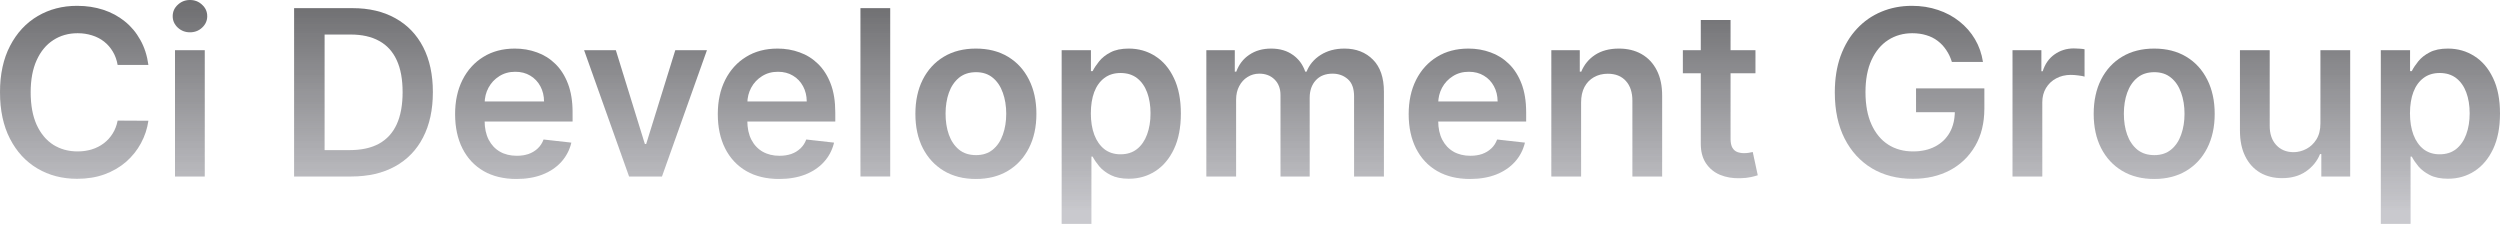 <svg width="1336" height="120" viewBox="0 0 1336 120" fill="none" xmlns="http://www.w3.org/2000/svg">
<g filter="url(#filter0_n_248_662)">
<path d="M79.298 34.706H62.867C62.398 32.012 61.534 29.625 60.275 27.546C59.016 25.437 57.449 23.65 55.574 22.186C53.7 20.721 51.562 19.623 49.16 18.891C46.788 18.129 44.225 17.749 41.472 17.749C36.581 17.749 32.246 18.979 28.468 21.439C24.69 23.87 21.732 27.443 19.594 32.158C17.456 36.844 16.387 42.57 16.387 49.336C16.387 56.219 17.456 62.018 19.594 66.733C21.761 71.419 24.719 74.963 28.468 77.365C32.246 79.737 36.566 80.923 41.428 80.923C44.123 80.923 46.641 80.572 48.984 79.869C51.357 79.136 53.48 78.067 55.355 76.662C57.258 75.256 58.855 73.528 60.143 71.478C61.461 69.427 62.369 67.085 62.867 64.448L79.298 64.536C78.683 68.812 77.35 72.825 75.3 76.574C73.279 80.323 70.628 83.632 67.348 86.502C64.068 89.343 60.231 91.569 55.838 93.18C51.445 94.762 46.568 95.552 41.208 95.552C33.301 95.552 26.242 93.722 20.033 90.061C13.824 86.4 8.933 81.114 5.36 74.201C1.787 67.29 0 59.001 0 49.336C0 39.642 1.801 31.353 5.404 24.47C9.006 17.558 13.912 12.272 20.121 8.611C26.33 4.95 33.359 3.119 41.208 3.119C46.217 3.119 50.873 3.822 55.179 5.228C59.484 6.634 63.321 8.699 66.689 11.422C70.057 14.117 72.825 17.426 74.992 21.351C77.189 25.246 78.624 29.698 79.298 34.706Z" fill="#E5E5F6" fill-opacity="0.32"/>
<path d="M79.298 34.706H62.867C62.398 32.012 61.534 29.625 60.275 27.546C59.016 25.437 57.449 23.65 55.574 22.186C53.7 20.721 51.562 19.623 49.16 18.891C46.788 18.129 44.225 17.749 41.472 17.749C36.581 17.749 32.246 18.979 28.468 21.439C24.69 23.87 21.732 27.443 19.594 32.158C17.456 36.844 16.387 42.57 16.387 49.336C16.387 56.219 17.456 62.018 19.594 66.733C21.761 71.419 24.719 74.963 28.468 77.365C32.246 79.737 36.566 80.923 41.428 80.923C44.123 80.923 46.641 80.572 48.984 79.869C51.357 79.136 53.48 78.067 55.355 76.662C57.258 75.256 58.855 73.528 60.143 71.478C61.461 69.427 62.369 67.085 62.867 64.448L79.298 64.536C78.683 68.812 77.35 72.825 75.3 76.574C73.279 80.323 70.628 83.632 67.348 86.502C64.068 89.343 60.231 91.569 55.838 93.18C51.445 94.762 46.568 95.552 41.208 95.552C33.301 95.552 26.242 93.722 20.033 90.061C13.824 86.4 8.933 81.114 5.36 74.201C1.787 67.29 0 59.001 0 49.336C0 39.642 1.801 31.353 5.404 24.47C9.006 17.558 13.912 12.272 20.121 8.611C26.33 4.95 33.359 3.119 41.208 3.119C46.217 3.119 50.873 3.822 55.179 5.228C59.484 6.634 63.321 8.699 66.689 11.422C70.057 14.117 72.825 17.426 74.992 21.351C77.189 25.246 78.624 29.698 79.298 34.706Z" fill="url(#paint0_linear_248_662)" fill-opacity="0.64"/>
<path d="M93.521 94.322V26.843H109.424V94.322H93.521ZM101.516 17.265C98.998 17.265 96.83 16.431 95.014 14.761C93.198 13.062 92.291 11.027 92.291 8.655C92.291 6.253 93.198 4.217 95.014 2.548C96.83 0.849 98.998 0 101.516 0C104.064 0 106.232 0.849 108.018 2.548C109.834 4.217 110.742 6.253 110.742 8.655C110.742 11.027 109.834 13.062 108.018 14.761C106.232 16.431 104.064 17.265 101.516 17.265Z" fill="#E5E5F6" fill-opacity="0.32"/>
<path d="M93.521 94.322V26.843H109.424V94.322H93.521ZM101.516 17.265C98.998 17.265 96.83 16.431 95.014 14.761C93.198 13.062 92.291 11.027 92.291 8.655C92.291 6.253 93.198 4.217 95.014 2.548C96.83 0.849 98.998 0 101.516 0C104.064 0 106.232 0.849 108.018 2.548C109.834 4.217 110.742 6.253 110.742 8.655C110.742 11.027 109.834 13.062 108.018 14.761C106.232 16.431 104.064 17.265 101.516 17.265Z" fill="url(#paint1_linear_248_662)" fill-opacity="0.64"/>
<path d="M187.656 94.322H157.167V4.349H188.271C197.204 4.349 204.878 6.151 211.292 9.753C217.735 13.326 222.685 18.466 226.141 25.173C229.597 31.88 231.325 39.905 231.325 49.248C231.325 58.62 229.582 66.674 226.097 73.411C222.641 80.147 217.647 85.316 211.116 88.919C204.614 92.521 196.794 94.322 187.656 94.322ZM173.466 80.22H186.866C193.133 80.22 198.361 79.078 202.549 76.793C206.738 74.48 209.886 71.038 211.995 66.469C214.104 61.871 215.158 56.131 215.158 49.248C215.158 42.365 214.104 36.654 211.995 32.114C209.886 27.546 206.767 24.133 202.637 21.878C198.537 19.594 193.441 18.451 187.349 18.451H173.466V80.22Z" fill="#E5E5F6" fill-opacity="0.32"/>
<path d="M187.656 94.322H157.167V4.349H188.271C197.204 4.349 204.878 6.151 211.292 9.753C217.735 13.326 222.685 18.466 226.141 25.173C229.597 31.88 231.325 39.905 231.325 49.248C231.325 58.62 229.582 66.674 226.097 73.411C222.641 80.147 217.647 85.316 211.116 88.919C204.614 92.521 196.794 94.322 187.656 94.322ZM173.466 80.22H186.866C193.133 80.22 198.361 79.078 202.549 76.793C206.738 74.48 209.886 71.038 211.995 66.469C214.104 61.871 215.158 56.131 215.158 49.248C215.158 42.365 214.104 36.654 211.995 32.114C209.886 27.546 206.767 24.133 202.637 21.878C198.537 19.594 193.441 18.451 187.349 18.451H173.466V80.22Z" fill="url(#paint2_linear_248_662)" fill-opacity="0.64"/>
<path d="M275.982 95.64C269.216 95.64 263.374 94.235 258.453 91.423C253.562 88.582 249.798 84.57 247.163 79.385C244.527 74.172 243.209 68.036 243.209 60.978C243.209 54.037 244.527 47.945 247.163 42.702C249.828 37.43 253.547 33.33 258.321 30.401C263.095 27.443 268.704 25.964 275.147 25.964C279.306 25.964 283.231 26.638 286.921 27.985C290.641 29.303 293.921 31.353 296.762 34.135C299.632 36.918 301.887 40.462 303.528 44.767C305.168 49.043 305.988 54.139 305.988 60.055V64.932H250.677V54.212H290.743C290.714 51.166 290.055 48.457 288.766 46.085C287.478 43.683 285.676 41.794 283.363 40.418C281.078 39.041 278.413 38.353 275.367 38.353C272.116 38.353 269.26 39.144 266.8 40.725C264.34 42.277 262.422 44.328 261.045 46.876C259.698 49.394 259.01 52.162 258.98 55.179V64.536C258.98 68.461 259.698 71.829 261.133 74.641C262.568 77.423 264.574 79.561 267.152 81.055C269.729 82.519 272.746 83.251 276.202 83.251C278.515 83.251 280.61 82.929 282.484 82.285C284.358 81.611 285.984 80.63 287.36 79.342C288.737 78.053 289.777 76.457 290.48 74.553L305.329 76.222C304.392 80.147 302.605 83.574 299.969 86.502C297.362 89.402 294.024 91.657 289.952 93.268C285.881 94.85 281.225 95.64 275.982 95.64Z" fill="#E5E5F6" fill-opacity="0.32"/>
<path d="M275.982 95.64C269.216 95.64 263.374 94.235 258.453 91.423C253.562 88.582 249.798 84.57 247.163 79.385C244.527 74.172 243.209 68.036 243.209 60.978C243.209 54.037 244.527 47.945 247.163 42.702C249.828 37.43 253.547 33.33 258.321 30.401C263.095 27.443 268.704 25.964 275.147 25.964C279.306 25.964 283.231 26.638 286.921 27.985C290.641 29.303 293.921 31.353 296.762 34.135C299.632 36.918 301.887 40.462 303.528 44.767C305.168 49.043 305.988 54.139 305.988 60.055V64.932H250.677V54.212H290.743C290.714 51.166 290.055 48.457 288.766 46.085C287.478 43.683 285.676 41.794 283.363 40.418C281.078 39.041 278.413 38.353 275.367 38.353C272.116 38.353 269.26 39.144 266.8 40.725C264.34 42.277 262.422 44.328 261.045 46.876C259.698 49.394 259.01 52.162 258.98 55.179V64.536C258.98 68.461 259.698 71.829 261.133 74.641C262.568 77.423 264.574 79.561 267.152 81.055C269.729 82.519 272.746 83.251 276.202 83.251C278.515 83.251 280.61 82.929 282.484 82.285C284.358 81.611 285.984 80.63 287.36 79.342C288.737 78.053 289.777 76.457 290.48 74.553L305.329 76.222C304.392 80.147 302.605 83.574 299.969 86.502C297.362 89.402 294.024 91.657 289.952 93.268C285.881 94.85 281.225 95.64 275.982 95.64Z" fill="url(#paint3_linear_248_662)" fill-opacity="0.64"/>
<path d="M377.784 26.843L353.753 94.322H336.18L312.149 26.843H329.107L344.615 76.969H345.318L360.87 26.843H377.784Z" fill="#E5E5F6" fill-opacity="0.32"/>
<path d="M377.784 26.843L353.753 94.322H336.18L312.149 26.843H329.107L344.615 76.969H345.318L360.87 26.843H377.784Z" fill="url(#paint4_linear_248_662)" fill-opacity="0.64"/>
<path d="M416.367 95.64C409.602 95.64 403.759 94.235 398.838 91.423C393.947 88.582 390.184 84.57 387.548 79.385C384.912 74.172 383.594 68.036 383.594 60.978C383.594 54.037 384.912 47.945 387.548 42.702C390.213 37.43 393.933 33.33 398.707 30.401C403.481 27.443 409.089 25.964 415.533 25.964C419.692 25.964 423.616 26.638 427.306 27.985C431.026 29.303 434.306 31.353 437.147 34.135C440.018 36.918 442.273 40.462 443.913 44.767C445.553 49.043 446.373 54.139 446.373 60.055V64.932H391.062V54.212H431.129C431.099 51.166 430.44 48.457 429.152 46.085C427.863 43.683 426.062 41.794 423.748 40.418C421.464 39.041 418.798 38.353 415.752 38.353C412.501 38.353 409.646 39.144 407.186 40.725C404.725 42.277 402.807 44.328 401.43 46.876C400.083 49.394 399.395 52.162 399.366 55.179V64.536C399.366 68.461 400.083 71.829 401.518 74.641C402.953 77.423 404.96 79.561 407.537 81.055C410.114 82.519 413.131 83.251 416.587 83.251C418.901 83.251 420.995 82.929 422.869 82.285C424.744 81.611 426.369 80.63 427.746 79.342C429.122 78.053 430.162 76.457 430.865 74.553L445.714 76.222C444.777 80.147 442.99 83.574 440.354 86.502C437.748 89.402 434.409 91.657 430.338 93.268C426.267 94.85 421.61 95.64 416.367 95.64Z" fill="#E5E5F6" fill-opacity="0.32"/>
<path d="M416.367 95.64C409.602 95.64 403.759 94.235 398.838 91.423C393.947 88.582 390.184 84.57 387.548 79.385C384.912 74.172 383.594 68.036 383.594 60.978C383.594 54.037 384.912 47.945 387.548 42.702C390.213 37.43 393.933 33.33 398.707 30.401C403.481 27.443 409.089 25.964 415.533 25.964C419.692 25.964 423.616 26.638 427.306 27.985C431.026 29.303 434.306 31.353 437.147 34.135C440.018 36.918 442.273 40.462 443.913 44.767C445.553 49.043 446.373 54.139 446.373 60.055V64.932H391.062V54.212H431.129C431.099 51.166 430.44 48.457 429.152 46.085C427.863 43.683 426.062 41.794 423.748 40.418C421.464 39.041 418.798 38.353 415.752 38.353C412.501 38.353 409.646 39.144 407.186 40.725C404.725 42.277 402.807 44.328 401.43 46.876C400.083 49.394 399.395 52.162 399.366 55.179V64.536C399.366 68.461 400.083 71.829 401.518 74.641C402.953 77.423 404.96 79.561 407.537 81.055C410.114 82.519 413.131 83.251 416.587 83.251C418.901 83.251 420.995 82.929 422.869 82.285C424.744 81.611 426.369 80.63 427.746 79.342C429.122 78.053 430.162 76.457 430.865 74.553L445.714 76.222C444.777 80.147 442.99 83.574 440.354 86.502C437.748 89.402 434.409 91.657 430.338 93.268C426.267 94.85 421.61 95.64 416.367 95.64Z" fill="url(#paint5_linear_248_662)" fill-opacity="0.64"/>
<path d="M475.731 4.349V94.322H459.827V4.349H475.731Z" fill="#E5E5F6" fill-opacity="0.32"/>
<path d="M475.731 4.349V94.322H459.827V4.349H475.731Z" fill="url(#paint6_linear_248_662)" fill-opacity="0.64"/>
<path d="M521.519 95.64C514.929 95.64 509.218 94.191 504.386 91.291C499.553 88.392 495.804 84.335 493.139 79.122C490.503 73.909 489.185 67.817 489.185 60.846C489.185 53.876 490.503 47.769 493.139 42.526C495.804 37.284 499.553 33.213 504.386 30.313C509.218 27.414 514.929 25.964 521.519 25.964C528.109 25.964 533.82 27.414 538.653 30.313C543.485 33.213 547.219 37.284 549.855 42.526C552.521 47.769 553.853 53.876 553.853 60.846C553.853 67.817 552.521 73.909 549.855 79.122C547.219 84.335 543.485 88.392 538.653 91.291C533.82 94.191 528.109 95.64 521.519 95.64ZM521.607 82.9C525.18 82.9 528.167 81.919 530.569 79.957C532.971 77.965 534.757 75.3 535.929 71.961C537.13 68.622 537.73 64.903 537.73 60.802C537.73 56.672 537.13 52.938 535.929 49.599C534.757 46.231 532.971 43.551 530.569 41.56C528.167 39.568 525.18 38.572 521.607 38.572C517.946 38.572 514.9 39.568 512.469 41.56C510.067 43.551 508.266 46.231 507.065 49.599C505.894 52.938 505.308 56.672 505.308 60.802C505.308 64.903 505.894 68.622 507.065 71.961C508.266 75.3 510.067 77.965 512.469 79.957C514.9 81.919 517.946 82.9 521.607 82.9Z" fill="#E5E5F6" fill-opacity="0.32"/>
<path d="M521.519 95.64C514.929 95.64 509.218 94.191 504.386 91.291C499.553 88.392 495.804 84.335 493.139 79.122C490.503 73.909 489.185 67.817 489.185 60.846C489.185 53.876 490.503 47.769 493.139 42.526C495.804 37.284 499.553 33.213 504.386 30.313C509.218 27.414 514.929 25.964 521.519 25.964C528.109 25.964 533.82 27.414 538.653 30.313C543.485 33.213 547.219 37.284 549.855 42.526C552.521 47.769 553.853 53.876 553.853 60.846C553.853 67.817 552.521 73.909 549.855 79.122C547.219 84.335 543.485 88.392 538.653 91.291C533.82 94.191 528.109 95.64 521.519 95.64ZM521.607 82.9C525.18 82.9 528.167 81.919 530.569 79.957C532.971 77.965 534.757 75.3 535.929 71.961C537.13 68.622 537.73 64.903 537.73 60.802C537.73 56.672 537.13 52.938 535.929 49.599C534.757 46.231 532.971 43.551 530.569 41.56C528.167 39.568 525.18 38.572 521.607 38.572C517.946 38.572 514.9 39.568 512.469 41.56C510.067 43.551 508.266 46.231 507.065 49.599C505.894 52.938 505.308 56.672 505.308 60.802C505.308 64.903 505.894 68.622 507.065 71.961C508.266 75.3 510.067 77.965 512.469 79.957C514.9 81.919 517.946 82.9 521.607 82.9Z" fill="url(#paint7_linear_248_662)" fill-opacity="0.64"/>
<path d="M567.351 119.627V26.843H582.991V38.001H583.914C584.734 36.361 585.891 34.619 587.384 32.773C588.878 30.899 590.899 29.303 593.447 27.985C595.995 26.638 599.246 25.964 603.2 25.964C608.413 25.964 613.114 27.297 617.302 29.962C621.52 32.598 624.859 36.508 627.319 41.692C629.808 46.846 631.053 53.173 631.053 60.67C631.053 68.08 629.838 74.377 627.407 79.561C624.976 84.745 621.666 88.699 617.478 91.423C613.29 94.147 608.545 95.509 603.244 95.509C599.378 95.509 596.171 94.864 593.623 93.576C591.075 92.287 589.025 90.735 587.472 88.919C585.949 87.074 584.763 85.331 583.914 83.691H583.255V119.627H567.351ZM582.947 60.583C582.947 64.946 583.562 68.769 584.792 72.049C586.052 75.329 587.853 77.892 590.196 79.737C592.568 81.553 595.439 82.461 598.807 82.461C602.321 82.461 605.265 81.523 607.637 79.649C610.01 77.745 611.796 75.153 612.997 71.873C614.227 68.564 614.842 64.8 614.842 60.583C614.842 56.394 614.242 52.675 613.041 49.424C611.84 46.173 610.053 43.625 607.681 41.779C605.309 39.934 602.351 39.012 598.807 39.012C595.409 39.012 592.524 39.905 590.152 41.692C587.78 43.478 585.979 45.982 584.748 49.204C583.548 52.426 582.947 56.219 582.947 60.583Z" fill="#E5E5F6" fill-opacity="0.32"/>
<path d="M567.351 119.627V26.843H582.991V38.001H583.914C584.734 36.361 585.891 34.619 587.384 32.773C588.878 30.899 590.899 29.303 593.447 27.985C595.995 26.638 599.246 25.964 603.2 25.964C608.413 25.964 613.114 27.297 617.302 29.962C621.52 32.598 624.859 36.508 627.319 41.692C629.808 46.846 631.053 53.173 631.053 60.67C631.053 68.08 629.838 74.377 627.407 79.561C624.976 84.745 621.666 88.699 617.478 91.423C613.29 94.147 608.545 95.509 603.244 95.509C599.378 95.509 596.171 94.864 593.623 93.576C591.075 92.287 589.025 90.735 587.472 88.919C585.949 87.074 584.763 85.331 583.914 83.691H583.255V119.627H567.351ZM582.947 60.583C582.947 64.946 583.562 68.769 584.792 72.049C586.052 75.329 587.853 77.892 590.196 79.737C592.568 81.553 595.439 82.461 598.807 82.461C602.321 82.461 605.265 81.523 607.637 79.649C610.01 77.745 611.796 75.153 612.997 71.873C614.227 68.564 614.842 64.8 614.842 60.583C614.842 56.394 614.242 52.675 613.041 49.424C611.84 46.173 610.053 43.625 607.681 41.779C605.309 39.934 602.351 39.012 598.807 39.012C595.409 39.012 592.524 39.905 590.152 41.692C587.78 43.478 585.979 45.982 584.748 49.204C583.548 52.426 582.947 56.219 582.947 60.583Z" fill="url(#paint8_linear_248_662)" fill-opacity="0.64"/>
<path d="M644.672 94.322V26.843H659.872V38.309H660.663C662.069 34.443 664.398 31.426 667.649 29.259C670.9 27.062 674.78 25.964 679.291 25.964C683.859 25.964 687.711 27.077 690.845 29.303C694.008 31.499 696.234 34.501 697.522 38.309H698.225C699.719 34.56 702.238 31.573 705.782 29.347C709.355 27.091 713.587 25.964 718.478 25.964C724.687 25.964 729.754 27.926 733.679 31.851C737.603 35.776 739.566 41.501 739.566 49.028V94.322H723.618V51.489C723.618 47.3 722.505 44.24 720.279 42.307C718.053 40.344 715.33 39.363 712.108 39.363C708.271 39.363 705.269 40.564 703.102 42.966C700.964 45.338 699.895 48.428 699.895 52.235V94.322H684.299V50.83C684.299 47.344 683.244 44.562 681.136 42.482C679.056 40.403 676.332 39.363 672.964 39.363C670.68 39.363 668.6 39.949 666.726 41.12C664.852 42.263 663.358 43.888 662.245 45.997C661.132 48.077 660.575 50.507 660.575 53.29V94.322H644.672Z" fill="#E5E5F6" fill-opacity="0.32"/>
<path d="M644.672 94.322V26.843H659.872V38.309H660.663C662.069 34.443 664.398 31.426 667.649 29.259C670.9 27.062 674.78 25.964 679.291 25.964C683.859 25.964 687.711 27.077 690.845 29.303C694.008 31.499 696.234 34.501 697.522 38.309H698.225C699.719 34.56 702.238 31.573 705.782 29.347C709.355 27.091 713.587 25.964 718.478 25.964C724.687 25.964 729.754 27.926 733.679 31.851C737.603 35.776 739.566 41.501 739.566 49.028V94.322H723.618V51.489C723.618 47.3 722.505 44.24 720.279 42.307C718.053 40.344 715.33 39.363 712.108 39.363C708.271 39.363 705.269 40.564 703.102 42.966C700.964 45.338 699.895 48.428 699.895 52.235V94.322H684.299V50.83C684.299 47.344 683.244 44.562 681.136 42.482C679.056 40.403 676.332 39.363 672.964 39.363C670.68 39.363 668.6 39.949 666.726 41.12C664.852 42.263 663.358 43.888 662.245 45.997C661.132 48.077 660.575 50.507 660.575 53.29V94.322H644.672Z" fill="url(#paint9_linear_248_662)" fill-opacity="0.64"/>
<path d="M785.574 95.64C778.808 95.64 772.965 94.235 768.045 91.423C763.153 88.582 759.39 84.57 756.754 79.385C754.118 74.172 752.8 68.036 752.8 60.978C752.8 54.037 754.118 47.945 756.754 42.702C759.419 37.43 763.139 33.33 767.913 30.401C772.687 27.443 778.295 25.964 784.739 25.964C788.898 25.964 792.822 26.638 796.513 27.985C800.232 29.303 803.513 31.353 806.354 34.135C809.224 36.918 811.479 40.462 813.119 44.767C814.759 49.043 815.579 54.139 815.579 60.055V64.932H760.269V54.212H800.335C800.305 51.166 799.646 48.457 798.358 46.085C797.069 43.683 795.268 41.794 792.954 40.418C790.67 39.041 788.004 38.353 784.958 38.353C781.708 38.353 778.852 39.144 776.392 40.725C773.932 42.277 772.013 44.328 770.637 46.876C769.289 49.394 768.601 52.162 768.572 55.179V64.536C768.572 68.461 769.289 71.829 770.724 74.641C772.16 77.423 774.166 79.561 776.743 81.055C779.32 82.519 782.337 83.251 785.793 83.251C788.107 83.251 790.201 82.929 792.076 82.285C793.95 81.611 795.575 80.63 796.952 79.342C798.329 78.053 799.368 76.457 800.071 74.553L814.92 76.222C813.983 80.147 812.196 83.574 809.56 86.502C806.954 89.402 803.615 91.657 799.544 93.268C795.473 94.85 790.816 95.64 785.574 95.64Z" fill="#E5E5F6" fill-opacity="0.32"/>
<path d="M785.574 95.64C778.808 95.64 772.965 94.235 768.045 91.423C763.153 88.582 759.39 84.57 756.754 79.385C754.118 74.172 752.8 68.036 752.8 60.978C752.8 54.037 754.118 47.945 756.754 42.702C759.419 37.43 763.139 33.33 767.913 30.401C772.687 27.443 778.295 25.964 784.739 25.964C788.898 25.964 792.822 26.638 796.513 27.985C800.232 29.303 803.513 31.353 806.354 34.135C809.224 36.918 811.479 40.462 813.119 44.767C814.759 49.043 815.579 54.139 815.579 60.055V64.932H760.269V54.212H800.335C800.305 51.166 799.646 48.457 798.358 46.085C797.069 43.683 795.268 41.794 792.954 40.418C790.67 39.041 788.004 38.353 784.958 38.353C781.708 38.353 778.852 39.144 776.392 40.725C773.932 42.277 772.013 44.328 770.637 46.876C769.289 49.394 768.601 52.162 768.572 55.179V64.536C768.572 68.461 769.289 71.829 770.724 74.641C772.16 77.423 774.166 79.561 776.743 81.055C779.32 82.519 782.337 83.251 785.793 83.251C788.107 83.251 790.201 82.929 792.076 82.285C793.95 81.611 795.575 80.63 796.952 79.342C798.329 78.053 799.368 76.457 800.071 74.553L814.92 76.222C813.983 80.147 812.196 83.574 809.56 86.502C806.954 89.402 803.615 91.657 799.544 93.268C795.473 94.85 790.816 95.64 785.574 95.64Z" fill="url(#paint10_linear_248_662)" fill-opacity="0.64"/>
<path d="M844.937 54.783V94.322H829.034V26.843H844.234V38.309H845.025C846.577 34.531 849.052 31.529 852.449 29.303C855.876 27.077 860.108 25.964 865.146 25.964C869.803 25.964 873.859 26.96 877.315 28.951C880.8 30.943 883.495 33.828 885.398 37.606C887.331 41.384 888.283 45.968 888.254 51.357V94.322H872.351V53.817C872.351 49.307 871.179 45.777 868.836 43.229C866.522 40.681 863.315 39.407 859.215 39.407C856.432 39.407 853.958 40.022 851.79 41.252C849.652 42.453 847.968 44.196 846.738 46.48C845.537 48.765 844.937 51.532 844.937 54.783Z" fill="#E5E5F6" fill-opacity="0.32"/>
<path d="M844.937 54.783V94.322H829.034V26.843H844.234V38.309H845.025C846.577 34.531 849.052 31.529 852.449 29.303C855.876 27.077 860.108 25.964 865.146 25.964C869.803 25.964 873.859 26.96 877.315 28.951C880.8 30.943 883.495 33.828 885.398 37.606C887.331 41.384 888.283 45.968 888.254 51.357V94.322H872.351V53.817C872.351 49.307 871.179 45.777 868.836 43.229C866.522 40.681 863.315 39.407 859.215 39.407C856.432 39.407 853.958 40.022 851.79 41.252C849.652 42.453 847.968 44.196 846.738 46.48C845.537 48.765 844.937 51.532 844.937 54.783Z" fill="url(#paint11_linear_248_662)" fill-opacity="0.64"/>
<path d="M938.117 26.843V39.144H899.325V26.843H938.117ZM908.902 10.675H924.806V74.026C924.806 76.164 925.128 77.804 925.772 78.946C926.446 80.059 927.324 80.821 928.408 81.231C929.492 81.641 930.693 81.846 932.01 81.846C933.006 81.846 933.914 81.772 934.734 81.626C935.584 81.48 936.228 81.348 936.667 81.231L939.347 93.663C938.498 93.956 937.282 94.278 935.701 94.63C934.149 94.981 932.245 95.186 929.99 95.245C926.006 95.362 922.419 94.762 919.226 93.444C916.034 92.097 913.5 90.017 911.626 87.205C909.781 84.394 908.873 80.879 908.902 76.662V10.675Z" fill="#E5E5F6" fill-opacity="0.32"/>
<path d="M938.117 26.843V39.144H899.325V26.843H938.117ZM908.902 10.675H924.806V74.026C924.806 76.164 925.128 77.804 925.772 78.946C926.446 80.059 927.324 80.821 928.408 81.231C929.492 81.641 930.693 81.846 932.01 81.846C933.006 81.846 933.914 81.772 934.734 81.626C935.584 81.48 936.228 81.348 936.667 81.231L939.347 93.663C938.498 93.956 937.282 94.278 935.701 94.63C934.149 94.981 932.245 95.186 929.99 95.245C926.006 95.362 922.419 94.762 919.226 93.444C916.034 92.097 913.5 90.017 911.626 87.205C909.781 84.394 908.873 80.879 908.902 76.662V10.675Z" fill="url(#paint12_linear_248_662)" fill-opacity="0.64"/>
<path d="M1043.08 33.081C1042.35 30.709 1041.34 28.585 1040.05 26.711C1038.79 24.807 1037.27 23.182 1035.48 21.834C1033.72 20.487 1031.7 19.477 1029.42 18.803C1027.13 18.1 1024.65 17.749 1021.95 17.749C1017.12 17.749 1012.81 18.964 1009.03 21.395C1005.26 23.826 1002.28 27.399 1000.12 32.114C997.978 36.8 996.909 42.512 996.909 49.248C996.909 56.043 997.978 61.798 1000.12 66.513C1002.25 71.229 1005.23 74.817 1009.03 77.277C1012.84 79.708 1017.26 80.923 1022.3 80.923C1026.87 80.923 1030.82 80.044 1034.16 78.287C1037.53 76.53 1040.12 74.04 1041.94 70.819C1043.76 67.568 1044.66 63.76 1044.66 59.396L1048.35 59.968H1023.93V47.227H1060.44V58.034C1060.44 65.737 1058.8 72.4 1055.51 78.024C1052.23 83.647 1047.72 87.982 1041.98 91.028C1036.24 94.044 1029.65 95.552 1022.21 95.552C1013.93 95.552 1006.65 93.693 1000.38 89.973C994.142 86.224 989.265 80.909 985.751 74.026C982.265 67.114 980.523 58.913 980.523 49.424C980.523 42.16 981.548 35.673 983.598 29.962C985.677 24.251 988.577 19.403 992.296 15.42C996.016 11.408 1000.38 8.362 1005.39 6.282C1010.4 4.174 1015.84 3.119 1021.73 3.119C1026.71 3.119 1031.35 3.851 1035.66 5.316C1039.96 6.751 1043.79 8.801 1047.12 11.466C1050.49 14.132 1053.26 17.295 1055.43 20.956C1057.59 24.617 1059.01 28.658 1059.69 33.081H1043.08Z" fill="#E5E5F6" fill-opacity="0.32"/>
<path d="M1043.08 33.081C1042.35 30.709 1041.34 28.585 1040.05 26.711C1038.79 24.807 1037.27 23.182 1035.48 21.834C1033.72 20.487 1031.7 19.477 1029.42 18.803C1027.13 18.1 1024.65 17.749 1021.95 17.749C1017.12 17.749 1012.81 18.964 1009.03 21.395C1005.26 23.826 1002.28 27.399 1000.12 32.114C997.978 36.8 996.909 42.512 996.909 49.248C996.909 56.043 997.978 61.798 1000.12 66.513C1002.25 71.229 1005.23 74.817 1009.03 77.277C1012.84 79.708 1017.26 80.923 1022.3 80.923C1026.87 80.923 1030.82 80.044 1034.16 78.287C1037.53 76.53 1040.12 74.04 1041.94 70.819C1043.76 67.568 1044.66 63.76 1044.66 59.396L1048.35 59.968H1023.93V47.227H1060.44V58.034C1060.44 65.737 1058.8 72.4 1055.51 78.024C1052.23 83.647 1047.72 87.982 1041.98 91.028C1036.24 94.044 1029.65 95.552 1022.21 95.552C1013.93 95.552 1006.65 93.693 1000.38 89.973C994.142 86.224 989.265 80.909 985.751 74.026C982.265 67.114 980.523 58.913 980.523 49.424C980.523 42.16 981.548 35.673 983.598 29.962C985.677 24.251 988.577 19.403 992.296 15.42C996.016 11.408 1000.38 8.362 1005.39 6.282C1010.4 4.174 1015.84 3.119 1021.73 3.119C1026.71 3.119 1031.35 3.851 1035.66 5.316C1039.96 6.751 1043.79 8.801 1047.12 11.466C1050.49 14.132 1053.26 17.295 1055.43 20.956C1057.59 24.617 1059.01 28.658 1059.69 33.081H1043.08Z" fill="url(#paint13_linear_248_662)" fill-opacity="0.64"/>
<path d="M1075.49 94.322V26.843H1090.91V38.089H1091.62C1092.85 34.194 1094.95 31.192 1097.94 29.083C1100.96 26.945 1104.4 25.876 1108.27 25.876C1109.15 25.876 1110.13 25.92 1111.21 26.008C1112.32 26.066 1113.25 26.169 1113.98 26.315V40.945C1113.3 40.711 1112.24 40.505 1110.77 40.33C1109.34 40.125 1107.94 40.022 1106.6 40.022C1103.7 40.022 1101.09 40.652 1098.78 41.911C1096.49 43.141 1094.69 44.855 1093.37 47.051C1092.06 49.248 1091.4 51.781 1091.4 54.652V94.322H1075.49Z" fill="#E5E5F6" fill-opacity="0.32"/>
<path d="M1075.49 94.322V26.843H1090.91V38.089H1091.62C1092.85 34.194 1094.95 31.192 1097.94 29.083C1100.96 26.945 1104.4 25.876 1108.27 25.876C1109.15 25.876 1110.13 25.92 1111.21 26.008C1112.32 26.066 1113.25 26.169 1113.98 26.315V40.945C1113.3 40.711 1112.24 40.505 1110.77 40.33C1109.34 40.125 1107.94 40.022 1106.6 40.022C1103.7 40.022 1101.09 40.652 1098.78 41.911C1096.49 43.141 1094.69 44.855 1093.37 47.051C1092.06 49.248 1091.4 51.781 1091.4 54.652V94.322H1075.49Z" fill="url(#paint14_linear_248_662)" fill-opacity="0.64"/>
<path d="M1151.2 95.64C1144.61 95.64 1138.9 94.191 1134.07 91.291C1129.23 88.392 1125.48 84.335 1122.82 79.122C1120.18 73.909 1118.87 67.817 1118.87 60.846C1118.87 53.876 1120.18 47.769 1122.82 42.526C1125.48 37.284 1129.23 33.213 1134.07 30.313C1138.9 27.414 1144.61 25.964 1151.2 25.964C1157.79 25.964 1163.5 27.414 1168.33 30.313C1173.17 33.213 1176.9 37.284 1179.54 42.526C1182.2 47.769 1183.53 53.876 1183.53 60.846C1183.53 67.817 1182.2 73.909 1179.54 79.122C1176.9 84.335 1173.17 88.392 1168.33 91.291C1163.5 94.191 1157.79 95.64 1151.2 95.64ZM1151.29 82.9C1154.86 82.9 1157.85 81.919 1160.25 79.957C1162.65 77.965 1164.44 75.3 1165.61 71.961C1166.81 68.622 1167.41 64.903 1167.41 60.802C1167.41 56.672 1166.81 52.938 1165.61 49.599C1164.44 46.231 1162.65 43.551 1160.25 41.56C1157.85 39.568 1154.86 38.572 1151.29 38.572C1147.63 38.572 1144.58 39.568 1142.15 41.56C1139.75 43.551 1137.95 46.231 1136.75 49.599C1135.57 52.938 1134.99 56.672 1134.99 60.802C1134.99 64.903 1135.57 68.622 1136.75 71.961C1137.95 75.3 1139.75 77.965 1142.15 79.957C1144.58 81.919 1147.63 82.9 1151.29 82.9Z" fill="#E5E5F6" fill-opacity="0.32"/>
<path d="M1151.2 95.64C1144.61 95.64 1138.9 94.191 1134.07 91.291C1129.23 88.392 1125.48 84.335 1122.82 79.122C1120.18 73.909 1118.87 67.817 1118.87 60.846C1118.87 53.876 1120.18 47.769 1122.82 42.526C1125.48 37.284 1129.23 33.213 1134.07 30.313C1138.9 27.414 1144.61 25.964 1151.2 25.964C1157.79 25.964 1163.5 27.414 1168.33 30.313C1173.17 33.213 1176.9 37.284 1179.54 42.526C1182.2 47.769 1183.53 53.876 1183.53 60.846C1183.53 67.817 1182.2 73.909 1179.54 79.122C1176.9 84.335 1173.17 88.392 1168.33 91.291C1163.5 94.191 1157.79 95.64 1151.2 95.64ZM1151.29 82.9C1154.86 82.9 1157.85 81.919 1160.25 79.957C1162.65 77.965 1164.44 75.3 1165.61 71.961C1166.81 68.622 1167.41 64.903 1167.41 60.802C1167.41 56.672 1166.81 52.938 1165.61 49.599C1164.44 46.231 1162.65 43.551 1160.25 41.56C1157.85 39.568 1154.86 38.572 1151.29 38.572C1147.63 38.572 1144.58 39.568 1142.15 41.56C1139.75 43.551 1137.95 46.231 1136.75 49.599C1135.57 52.938 1134.99 56.672 1134.99 60.802C1134.99 64.903 1135.57 68.622 1136.75 71.961C1137.95 75.3 1139.75 77.965 1142.15 79.957C1144.58 81.919 1147.63 82.9 1151.29 82.9Z" fill="url(#paint15_linear_248_662)" fill-opacity="0.64"/>
<path d="M1240.04 65.942V26.843H1255.94V94.322H1240.52V82.329H1239.82C1238.3 86.107 1235.79 89.197 1232.31 91.599C1228.85 94 1224.59 95.201 1219.52 95.201C1215.1 95.201 1211.19 94.22 1207.79 92.258C1204.43 90.266 1201.79 87.381 1199.89 83.603C1197.98 79.796 1197.03 75.197 1197.03 69.808V26.843H1212.93V67.348C1212.93 71.624 1214.11 75.022 1216.45 77.54C1218.79 80.059 1221.87 81.319 1225.68 81.319C1228.02 81.319 1230.29 80.747 1232.48 79.605C1234.68 78.463 1236.48 76.764 1237.89 74.509C1239.32 72.225 1240.04 69.369 1240.04 65.942Z" fill="#E5E5F6" fill-opacity="0.32"/>
<path d="M1240.04 65.942V26.843H1255.94V94.322H1240.52V82.329H1239.82C1238.3 86.107 1235.79 89.197 1232.31 91.599C1228.85 94 1224.59 95.201 1219.52 95.201C1215.1 95.201 1211.19 94.22 1207.79 92.258C1204.43 90.266 1201.79 87.381 1199.89 83.603C1197.98 79.796 1197.03 75.197 1197.03 69.808V26.843H1212.93V67.348C1212.93 71.624 1214.11 75.022 1216.45 77.54C1218.79 80.059 1221.87 81.319 1225.68 81.319C1228.02 81.319 1230.29 80.747 1232.48 79.605C1234.68 78.463 1236.48 76.764 1237.89 74.509C1239.32 72.225 1240.04 69.369 1240.04 65.942Z" fill="url(#paint16_linear_248_662)" fill-opacity="0.64"/>
<path d="M1272.3 119.627V26.843H1287.94V38.001H1288.86C1289.68 36.361 1290.84 34.619 1292.33 32.773C1293.83 30.899 1295.85 29.303 1298.39 27.985C1300.94 26.638 1304.19 25.964 1308.15 25.964C1313.36 25.964 1318.06 27.297 1322.25 29.962C1326.47 32.598 1329.81 36.508 1332.27 41.692C1334.76 46.846 1336 53.173 1336 60.67C1336 68.08 1334.78 74.377 1332.35 79.561C1329.92 84.745 1326.61 88.699 1322.42 91.423C1318.24 94.147 1313.49 95.509 1308.19 95.509C1304.32 95.509 1301.12 94.864 1298.57 93.576C1296.02 92.287 1293.97 90.735 1292.42 88.919C1290.9 87.074 1289.71 85.331 1288.86 83.691H1288.2V119.627H1272.3ZM1287.89 60.583C1287.89 64.946 1288.51 68.769 1289.74 72.049C1291 75.329 1292.8 77.892 1295.14 79.737C1297.52 81.553 1300.39 82.461 1303.75 82.461C1307.27 82.461 1310.21 81.523 1312.58 79.649C1314.96 77.745 1316.74 75.153 1317.94 71.873C1319.17 68.564 1319.79 64.8 1319.79 60.583C1319.79 56.394 1319.19 52.675 1317.99 49.424C1316.79 46.173 1315 43.625 1312.63 41.779C1310.26 39.934 1307.3 39.012 1303.75 39.012C1300.36 39.012 1297.47 39.905 1295.1 41.692C1292.73 43.478 1290.93 45.982 1289.7 49.204C1288.49 52.426 1287.89 56.219 1287.89 60.583Z" fill="#E5E5F6" fill-opacity="0.32"/>
<path d="M1272.3 119.627V26.843H1287.94V38.001H1288.86C1289.68 36.361 1290.84 34.619 1292.33 32.773C1293.83 30.899 1295.85 29.303 1298.39 27.985C1300.94 26.638 1304.19 25.964 1308.15 25.964C1313.36 25.964 1318.06 27.297 1322.25 29.962C1326.47 32.598 1329.81 36.508 1332.27 41.692C1334.76 46.846 1336 53.173 1336 60.67C1336 68.08 1334.78 74.377 1332.35 79.561C1329.92 84.745 1326.61 88.699 1322.42 91.423C1318.24 94.147 1313.49 95.509 1308.19 95.509C1304.32 95.509 1301.12 94.864 1298.57 93.576C1296.02 92.287 1293.97 90.735 1292.42 88.919C1290.9 87.074 1289.71 85.331 1288.86 83.691H1288.2V119.627H1272.3ZM1287.89 60.583C1287.89 64.946 1288.51 68.769 1289.74 72.049C1291 75.329 1292.8 77.892 1295.14 79.737C1297.52 81.553 1300.39 82.461 1303.75 82.461C1307.27 82.461 1310.21 81.523 1312.58 79.649C1314.96 77.745 1316.74 75.153 1317.94 71.873C1319.17 68.564 1319.79 64.8 1319.79 60.583C1319.79 56.394 1319.19 52.675 1317.99 49.424C1316.79 46.173 1315 43.625 1312.63 41.779C1310.26 39.934 1307.3 39.012 1303.75 39.012C1300.36 39.012 1297.47 39.905 1295.1 41.692C1292.73 43.478 1290.93 45.982 1289.7 49.204C1288.49 52.426 1287.89 56.219 1287.89 60.583Z" fill="url(#paint17_linear_248_662)" fill-opacity="0.64"/>
</g>
<defs>
<filter id="filter0_n_248_662" x="0" y="0" width="1336" height="119.627" filterUnits="userSpaceOnUse" color-interpolation-filters="sRGB">
<feFlood flood-opacity="0" result="BackgroundImageFix"/>
<feBlend mode="normal" in="SourceGraphic" in2="BackgroundImageFix" result="shape"/>
<feTurbulence type="fractalNoise" baseFrequency="4 4" stitchTiles="stitch" numOctaves="3" result="noise" seed="3960" />
<feColorMatrix in="noise" type="luminanceToAlpha" result="alphaNoise" />
<feComponentTransfer in="alphaNoise" result="coloredNoise1">
<feFuncA type="discrete" tableValues="1 1 1 1 1 1 1 1 1 1 1 1 1 1 1 1 1 1 1 1 1 1 1 1 1 1 1 1 1 1 1 1 1 1 1 1 1 1 1 1 1 1 1 1 1 1 1 1 1 1 1 0 0 0 0 0 0 0 0 0 0 0 0 0 0 0 0 0 0 0 0 0 0 0 0 0 0 0 0 0 0 0 0 0 0 0 0 0 0 0 0 0 0 0 0 0 0 0 0 0 "/>
</feComponentTransfer>
<feComposite operator="in" in2="shape" in="coloredNoise1" result="noise1Clipped" />
<feFlood flood-color="rgba(0, 0, 0, 0.5)" result="color1Flood" />
<feComposite operator="in" in2="noise1Clipped" in="color1Flood" result="color1" />
<feMerge result="effect1_noise_248_662">
<feMergeNode in="shape" />
<feMergeNode in="color1" />
</feMerge>
</filter>
<linearGradient id="paint0_linear_248_662" x1="691.905" y1="112.73" x2="691.905" y2="-11.212" gradientUnits="userSpaceOnUse">
<stop stop-color="#121212" stop-opacity="0.32"/>
<stop offset="1" stop-color="#121212"/>
</linearGradient>
<linearGradient id="paint1_linear_248_662" x1="691.905" y1="112.73" x2="691.905" y2="-11.212" gradientUnits="userSpaceOnUse">
<stop stop-color="#121212" stop-opacity="0.32"/>
<stop offset="1" stop-color="#121212"/>
</linearGradient>
<linearGradient id="paint2_linear_248_662" x1="691.905" y1="112.73" x2="691.905" y2="-11.212" gradientUnits="userSpaceOnUse">
<stop stop-color="#121212" stop-opacity="0.32"/>
<stop offset="1" stop-color="#121212"/>
</linearGradient>
<linearGradient id="paint3_linear_248_662" x1="691.905" y1="112.73" x2="691.905" y2="-11.212" gradientUnits="userSpaceOnUse">
<stop stop-color="#121212" stop-opacity="0.32"/>
<stop offset="1" stop-color="#121212"/>
</linearGradient>
<linearGradient id="paint4_linear_248_662" x1="691.905" y1="112.73" x2="691.905" y2="-11.212" gradientUnits="userSpaceOnUse">
<stop stop-color="#121212" stop-opacity="0.32"/>
<stop offset="1" stop-color="#121212"/>
</linearGradient>
<linearGradient id="paint5_linear_248_662" x1="691.905" y1="112.73" x2="691.905" y2="-11.212" gradientUnits="userSpaceOnUse">
<stop stop-color="#121212" stop-opacity="0.32"/>
<stop offset="1" stop-color="#121212"/>
</linearGradient>
<linearGradient id="paint6_linear_248_662" x1="691.905" y1="112.73" x2="691.905" y2="-11.212" gradientUnits="userSpaceOnUse">
<stop stop-color="#121212" stop-opacity="0.32"/>
<stop offset="1" stop-color="#121212"/>
</linearGradient>
<linearGradient id="paint7_linear_248_662" x1="691.905" y1="112.73" x2="691.905" y2="-11.212" gradientUnits="userSpaceOnUse">
<stop stop-color="#121212" stop-opacity="0.32"/>
<stop offset="1" stop-color="#121212"/>
</linearGradient>
<linearGradient id="paint8_linear_248_662" x1="691.905" y1="112.73" x2="691.905" y2="-11.212" gradientUnits="userSpaceOnUse">
<stop stop-color="#121212" stop-opacity="0.32"/>
<stop offset="1" stop-color="#121212"/>
</linearGradient>
<linearGradient id="paint9_linear_248_662" x1="691.905" y1="112.73" x2="691.905" y2="-11.212" gradientUnits="userSpaceOnUse">
<stop stop-color="#121212" stop-opacity="0.32"/>
<stop offset="1" stop-color="#121212"/>
</linearGradient>
<linearGradient id="paint10_linear_248_662" x1="691.905" y1="112.73" x2="691.905" y2="-11.212" gradientUnits="userSpaceOnUse">
<stop stop-color="#121212" stop-opacity="0.32"/>
<stop offset="1" stop-color="#121212"/>
</linearGradient>
<linearGradient id="paint11_linear_248_662" x1="691.905" y1="112.73" x2="691.905" y2="-11.212" gradientUnits="userSpaceOnUse">
<stop stop-color="#121212" stop-opacity="0.32"/>
<stop offset="1" stop-color="#121212"/>
</linearGradient>
<linearGradient id="paint12_linear_248_662" x1="691.905" y1="112.73" x2="691.905" y2="-11.212" gradientUnits="userSpaceOnUse">
<stop stop-color="#121212" stop-opacity="0.32"/>
<stop offset="1" stop-color="#121212"/>
</linearGradient>
<linearGradient id="paint13_linear_248_662" x1="691.905" y1="112.73" x2="691.905" y2="-11.212" gradientUnits="userSpaceOnUse">
<stop stop-color="#121212" stop-opacity="0.32"/>
<stop offset="1" stop-color="#121212"/>
</linearGradient>
<linearGradient id="paint14_linear_248_662" x1="691.905" y1="112.73" x2="691.905" y2="-11.212" gradientUnits="userSpaceOnUse">
<stop stop-color="#121212" stop-opacity="0.32"/>
<stop offset="1" stop-color="#121212"/>
</linearGradient>
<linearGradient id="paint15_linear_248_662" x1="691.905" y1="112.73" x2="691.905" y2="-11.212" gradientUnits="userSpaceOnUse">
<stop stop-color="#121212" stop-opacity="0.32"/>
<stop offset="1" stop-color="#121212"/>
</linearGradient>
<linearGradient id="paint16_linear_248_662" x1="691.905" y1="112.73" x2="691.905" y2="-11.212" gradientUnits="userSpaceOnUse">
<stop stop-color="#121212" stop-opacity="0.32"/>
<stop offset="1" stop-color="#121212"/>
</linearGradient>
<linearGradient id="paint17_linear_248_662" x1="691.905" y1="112.73" x2="691.905" y2="-11.212" gradientUnits="userSpaceOnUse">
<stop stop-color="#121212" stop-opacity="0.32"/>
<stop offset="1" stop-color="#121212"/>
</linearGradient>
</defs>
</svg>
